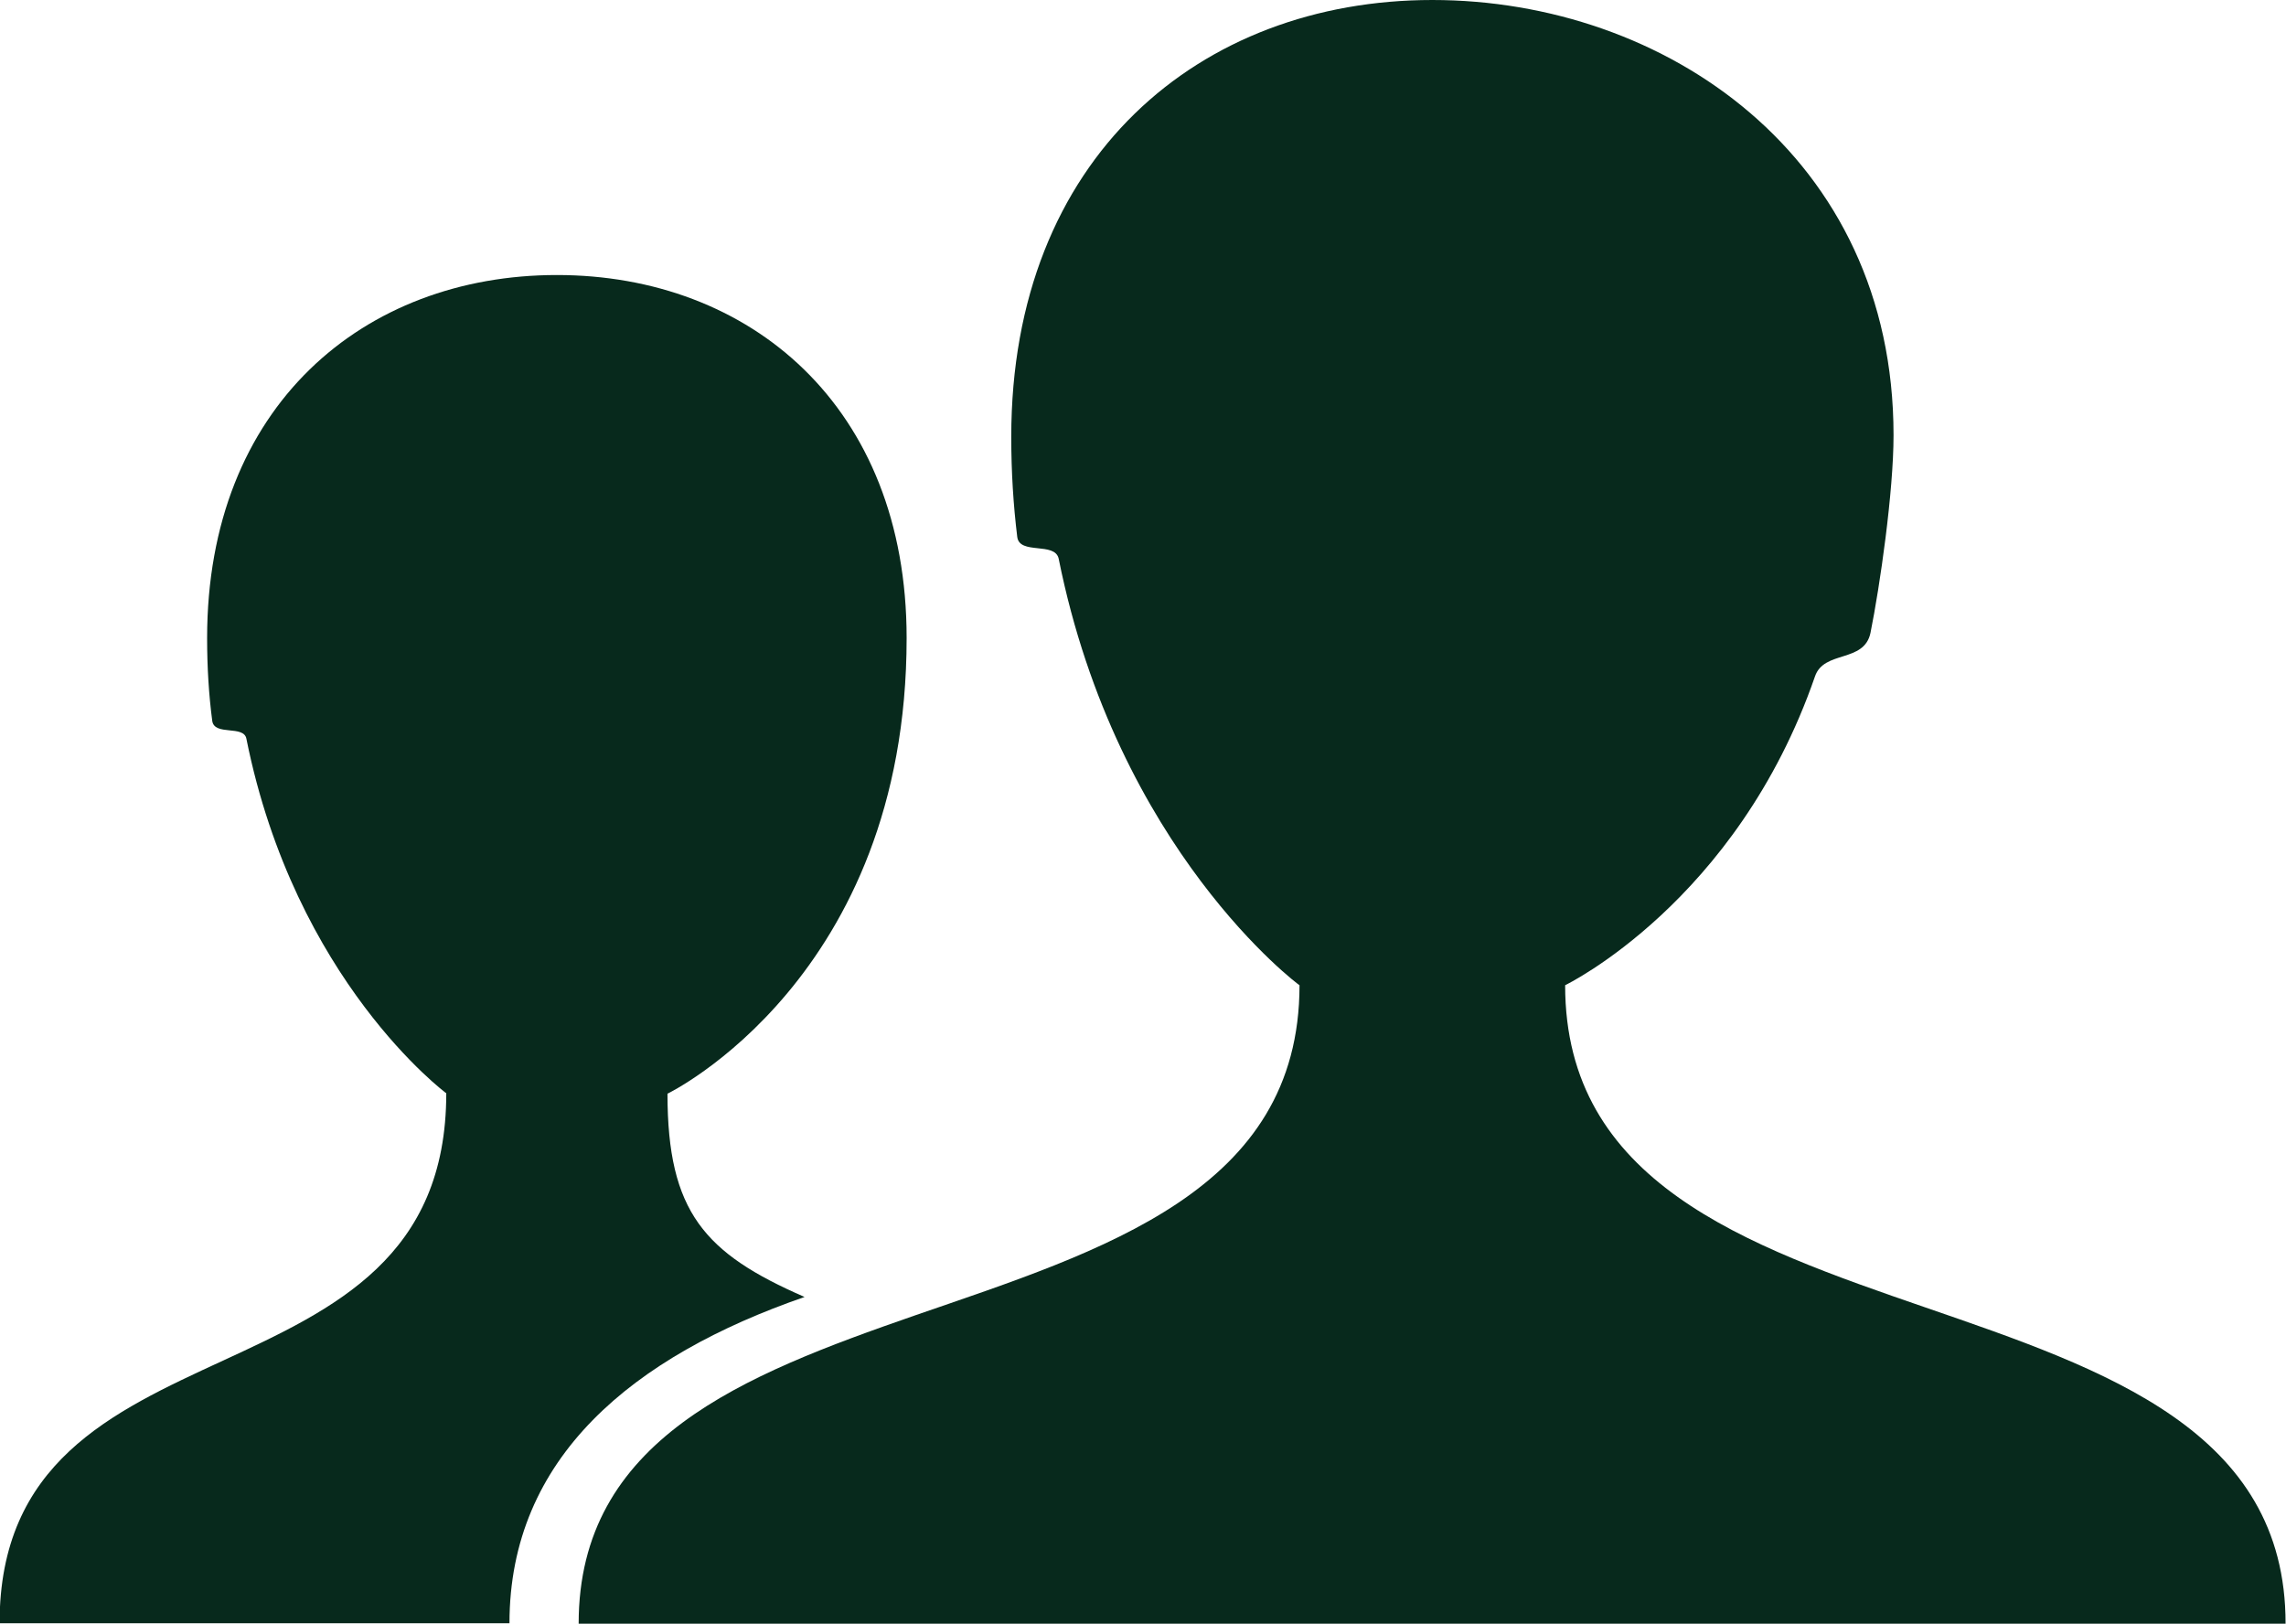 <?xml version="1.0" encoding="utf-8"?>
<!-- Generator: Adobe Illustrator 26.5.0, SVG Export Plug-In . SVG Version: 6.00 Build 0)  -->
<svg version="1.1" baseProfile="basic" id="Layer_1"
	 xmlns="http://www.w3.org/2000/svg" xmlns:xlink="http://www.w3.org/1999/xlink" x="0px" y="0px" viewBox="0 0 535.3 380.2"
	 xml:space="preserve">
<g>
	<path fill="#07291C" d="M188.4,303.7c-23.4-10.2-32.1-19.9-32.1-47.6c0,0,56-27,56-106.7c0-54.3-36.7-85-81.9-85
		s-81.9,30.7-81.9,85c0,6.9,0.4,13.3,1.2,19.4c0.5,3.6,7.4,0.9,8,4.2c11.4,56.8,46.8,83,46.8,83c0,76.6-104.6,49-104.6,124.1h119.4
		C119.3,341.3,148.2,317.6,188.4,303.7L188.4,303.7z"/>
	<path fill="#07291C" d="M366.5,230.7c0,0,40.2-19.4,58.5-72.3c2.1-6.2,11.5-3.1,13-10.2c2.2-10.9,5.4-33,5.4-46.3
		C443.4,36.5,389.8,0,335.4,0c-54.4,0-98.6,36.9-98.6,102.3c0,8.3,0.5,16,1.4,23.4c0.5,4.3,8.8,1.1,9.7,5.1
		c13.7,68.3,56.4,100,56.4,99.9c0,48.2-46,62.1-90,77.3C174,322,135.5,337,135.5,380.2h11h166h22.8h199.9
		C535.3,289.8,366.5,323,366.5,230.7L366.5,230.7z"/>
</g>
</svg>

